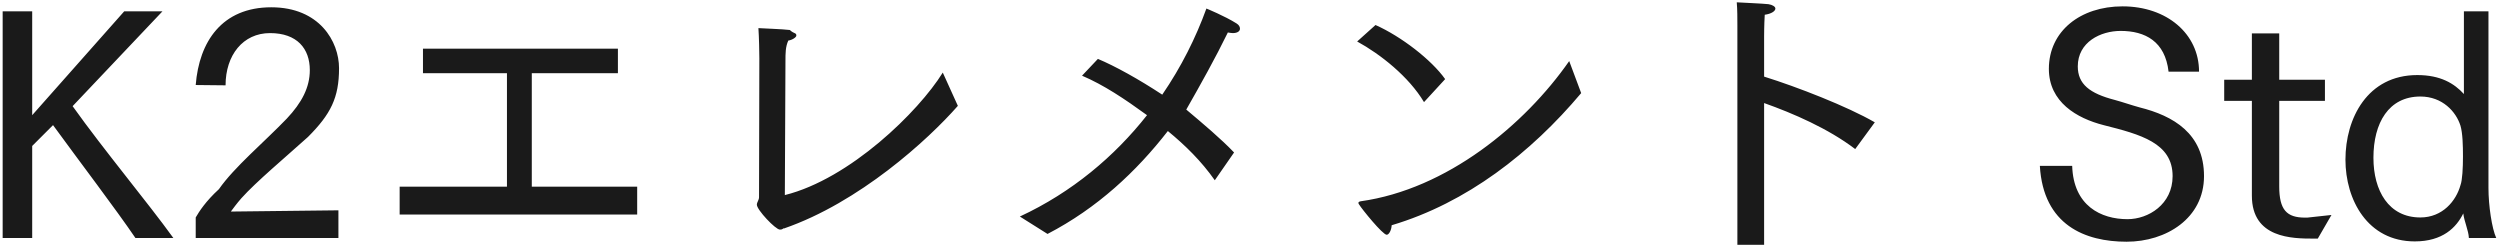 <svg 
 xmlns="http://www.w3.org/2000/svg"
 xmlns:xlink="http://www.w3.org/1999/xlink"
 width="579px" height="57px">
<path fill-rule="evenodd"  fill="rgb(26, 26, 26)"
 d="M571.792,55.117 C571.72,53.389 570.712,51.300 570.496,49.428 C568.912,52.668 565.743,55.909 559.263,55.909 C548.318,55.909 543.205,46.260 543.205,36.971 C543.205,27.394 548.30,17.385 559.839,17.385 C565.23,17.385 568.408,19.330 570.64,21.778 L570.64,2.624 L576.328,2.624 L576.328,43.524 C576.328,47.628 577.120,52.92 578.128,55.117 L571.792,55.117 ZM569.848,29.122 C568.840,25.882 565.671,22.354 560.559,22.354 C553.214,22.354 549.686,28.474 549.686,36.539 C549.686,44.172 553.214,50.364 560.559,50.364 C565.671,50.364 568.840,46.548 569.848,42.876 C570.280,41.75 570.424,38.843 570.424,36.251 C570.424,33.659 570.352,30.851 569.848,29.122 ZM533.847,50.4 C534.63,50.4 534.207,50.4 534.351,50.4 L539.967,49.788 L536.799,55.261 C536.511,55.261 536.223,55.261 535.863,55.261 C530.895,55.261 521.534,55.189 521.534,45.324 L521.534,23.362 L515.125,23.362 L515.125,18.466 L521.534,18.466 L521.534,7.737 L527.870,7.737 L527.870,18.466 L538.455,18.466 L538.455,23.362 L527.870,23.362 L527.870,43.164 C527.870,48.60 529.598,50.4 533.847,50.4 ZM495.544,24.874 C503.32,26.818 510.449,30.923 510.449,40.787 C510.449,50.580 501.664,55.981 492.519,55.981 C482.943,55.981 473.222,52.164 472.430,38.411 L479.918,38.411 C480.206,47.700 486.615,50.76 492.736,50.76 C497.56,50.76 503.176,47.340 503.176,40.787 C503.176,33.11 495.760,31.139 487.191,28.978 C480.998,27.394 474.518,23.650 474.518,15.945 C474.518,7.233 481.791,1.472 491.583,1.472 C501.808,1.472 509.297,7.809 509.297,16.593 L502.240,16.593 C501.448,9.609 496.840,7.161 491.151,7.161 C486.471,7.161 481.215,9.753 481.215,15.369 C481.215,19.474 483.951,21.634 489.783,23.146 C491.655,23.650 493.672,24.370 495.544,24.874 ZM434.204,28.330 L429.667,34.523 C423.43,29.770 415.266,26.242 408.569,23.866 L408.569,56.701 L402.377,56.701 L402.377,7.521 C402.377,7.521 402.377,6.801 402.377,5.864 C402.377,4.352 402.377,2.120 402.233,0.536 C403.25,0.608 408.353,0.824 409.577,0.968 C410.513,1.112 411.18,1.544 411.18,1.976 C411.18,2.552 410.297,3.200 408.713,3.416 C408.569,5.792 408.569,8.385 408.569,8.385 L408.569,17.745 C416.202,20.122 427.867,24.658 434.204,28.330 ZM321.160,54.37 C320.224,54.37 315.400,48.420 314.752,47.340 C314.679,47.268 314.607,47.124 314.607,46.980 C314.607,46.836 314.752,46.692 315.112,46.620 C335.129,43.812 353.131,28.906 363.428,14.145 L366.20,21.562 C354.571,35.387 339.738,46.980 322.312,52.164 C322.24,53.389 321.664,54.37 321.160,54.37 ZM314.319,9.609 L318.568,5.792 C324.544,8.457 331.529,13.857 334.697,18.322 L329.801,23.650 C326.273,17.745 319.720,12.561 314.319,9.609 ZM285.523,7.665 C285.235,7.665 284.803,7.593 284.371,7.521 C281.491,13.425 278.107,19.474 274.74,25.378 C278.683,28.690 282.859,32.219 285.811,35.315 L281.347,41.75 C278.251,37.331 274.506,33.659 270.474,30.347 C263.201,39.707 254.129,48.204 242.608,54.181 L236.199,50.148 C248.296,44.532 258.161,36.179 265.650,26.674 C260.393,22.858 255.65,19.690 250.600,17.529 L254.273,13.641 C258.233,15.297 263.705,18.322 269.178,21.922 C273.570,15.513 276.955,8.745 279.403,1.976 C279.403,1.976 283.651,3.704 286.387,5.432 C286.963,5.792 287.179,6.224 287.179,6.656 C287.179,7.161 286.675,7.665 285.523,7.665 ZM180.616,53.173 C179.608,53.173 175.288,48.60 175.288,47.412 C175.288,46.836 175.792,46.332 175.792,45.684 C175.792,39.491 175.864,13.497 175.864,13.497 C175.864,12.201 175.792,8.529 175.648,6.512 C176.440,6.584 181.265,6.729 182.921,6.945 C183.929,7.89 184.433,7.521 184.433,8.25 C184.433,8.601 183.569,9.249 182.57,9.393 C181.913,10.833 181.913,12.345 181.913,14.1 C181.841,25.810 181.769,43.236 181.769,45.180 C196.818,41.436 212.731,25.882 218.348,16.809 L221.84,24.514 C214.891,32.435 198.978,46.908 181.553,52.92 C181.337,52.740 181.49,53.173 180.616,53.173 ZM92.559,43.236 L117.41,43.236 L117.41,16.953 L97.96,16.953 L97.96,11.265 L143.108,11.265 L143.108,16.953 L123.162,16.953 L123.162,43.236 L147.572,43.236 L147.572,49.68 L92.559,49.68 L92.559,43.236 ZM55.912,45.900 C54.832,47.124 53.896,48.420 53.464,48.996 L78.378,48.708 L78.378,55.117 L45.327,55.117 L45.327,50.364 C46.119,48.996 47.631,46.620 50.7,43.812 C54.256,38.699 61.168,32.939 66.425,27.466 C69.881,23.794 71.753,20.266 71.753,16.233 C71.753,11.265 68.81,7.665 62.536,7.665 C56.272,7.665 52.240,12.777 52.24,19.762 L45.327,19.690 C46.119,9.609 51.447,1.688 62.824,1.688 C73.985,1.688 78.522,9.609 78.522,15.801 C78.522,22.66 76.578,26.458 71.33,31.715 C66.137,36.395 59.296,42.12 55.912,45.900 ZM31.362,55.117 C26.970,48.636 18.257,37.187 12.281,28.978 L7.456,33.803 L7.456,55.117 L0.616,55.117 L0.616,2.624 L7.456,2.624 L7.456,26.674 L28.770,2.624 L37.627,2.624 L16.817,24.586 C24.18,34.91 34.171,46.836 40.147,55.117 L31.362,55.117 Z"/>
</svg>